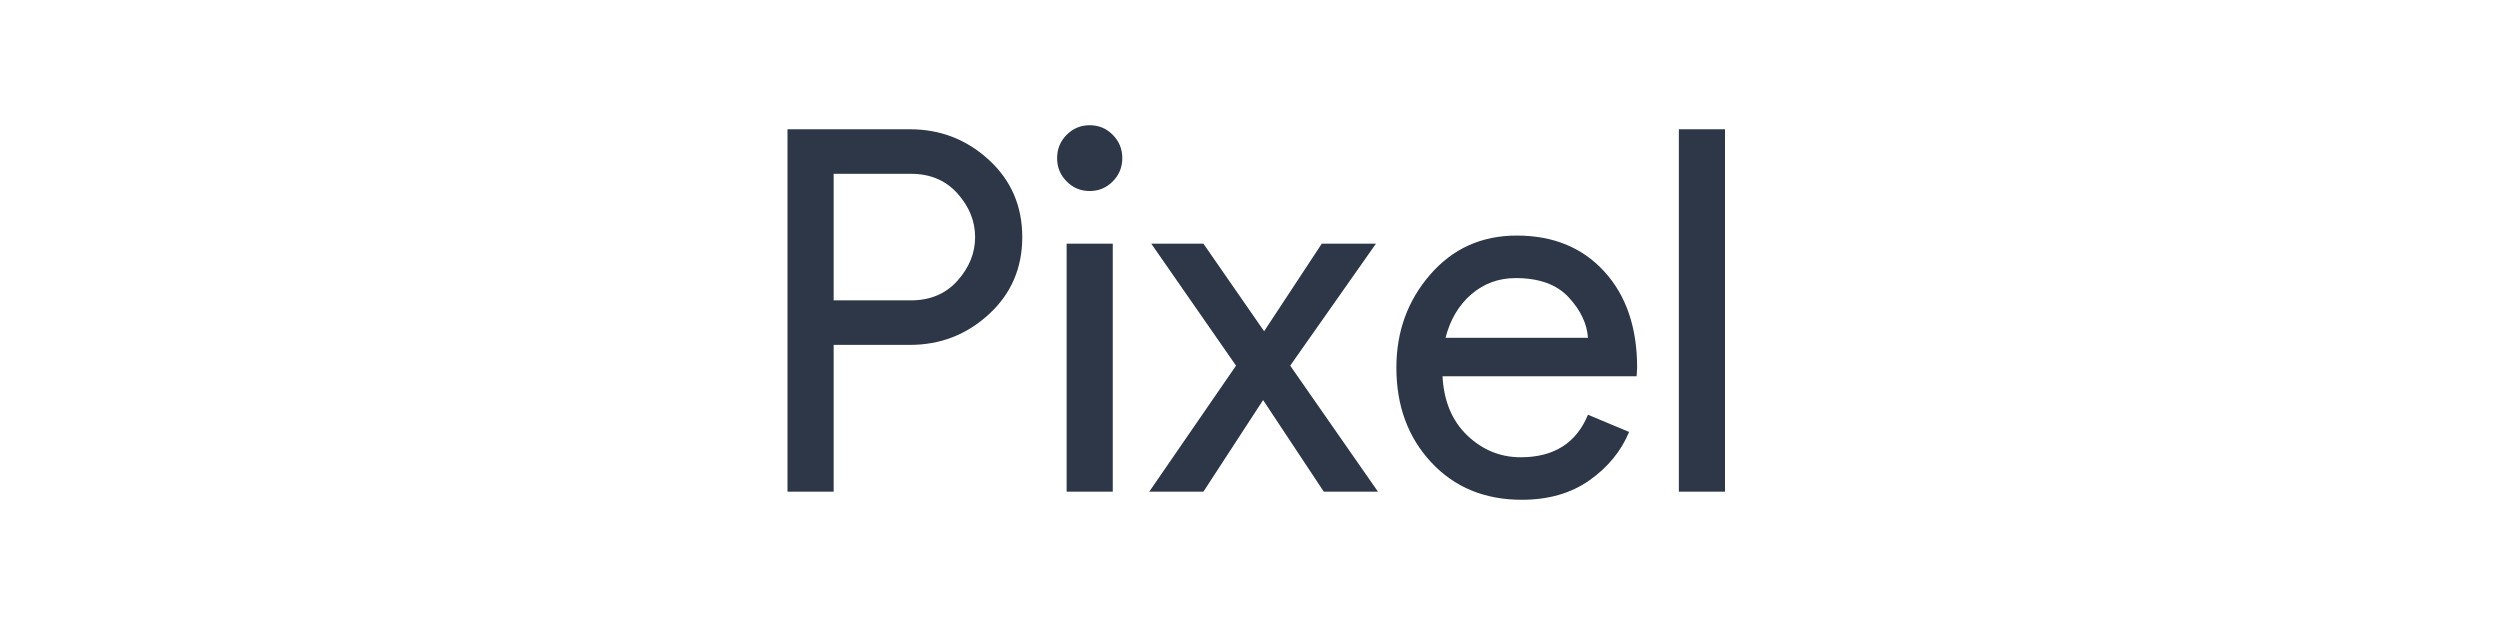<?xml version="1.0" encoding="UTF-8"?> <svg xmlns="http://www.w3.org/2000/svg" width="200" height="50" viewBox="0 0 200 50" fill="none"><rect width="200" height="50" fill="white"></rect><g clip-path="url(#clip0_2493_121)"><path d="M66.692 39.334H63V10.341H72.792C75.227 10.341 77.333 11.158 79.112 12.791C80.891 14.425 81.781 16.483 81.781 18.966C81.781 21.45 80.891 23.508 79.112 25.141C77.334 26.775 75.227 27.591 72.792 27.591H66.692L66.692 39.334ZM66.692 24.029H72.872C74.424 24.029 75.668 23.502 76.604 22.449C77.541 21.396 78.009 20.236 78.009 18.967C78.009 17.698 77.541 16.537 76.604 15.485C75.668 14.432 74.424 13.905 72.872 13.905H66.692L66.692 24.029ZM89.021 14.513C88.513 15.026 87.898 15.282 87.176 15.282C86.454 15.282 85.839 15.025 85.331 14.513C84.822 14 84.568 13.379 84.568 12.65C84.568 11.921 84.822 11.3 85.331 10.787C85.839 10.274 86.454 10.018 87.176 10.018C87.898 10.018 88.513 10.274 89.022 10.787C89.53 11.3 89.784 11.921 89.784 12.65C89.784 13.379 89.53 14 89.021 14.513V14.513ZM89.022 39.334H85.33V19.493H89.022V39.334ZM110.238 39.334H105.904L101.048 32.005L96.273 39.334H91.939L98.882 29.252L92.1 19.493H96.273L101.129 26.499L105.743 19.493H110.077L103.216 29.252L110.238 39.334ZM121.742 39.982C118.772 39.982 116.357 38.983 114.498 36.986C112.639 34.989 111.71 32.465 111.71 29.414C111.71 26.526 112.612 24.042 114.418 21.963C116.223 19.884 118.531 18.845 121.34 18.845C124.256 18.845 126.591 19.803 128.343 21.72C130.095 23.636 130.971 26.201 130.971 29.414L130.93 30.102H115.401C115.508 32.1 116.17 33.679 117.387 34.84C118.604 36.001 120.029 36.581 121.661 36.581C124.309 36.581 126.102 35.447 127.038 33.179L130.329 34.556C129.686 36.095 128.63 37.384 127.158 38.423C125.687 39.462 123.882 39.982 121.742 39.982V39.982ZM127.038 27.025C126.958 25.891 126.443 24.811 125.493 23.785C124.544 22.759 123.132 22.247 121.259 22.247C119.895 22.247 118.711 22.678 117.708 23.542C116.705 24.406 116.017 25.567 115.642 27.025H127.038ZM138 39.334H134.308V10.341H138V39.334Z" fill="#2D3748"></path></g><defs><clipPath id="clip0_2493_121"><rect width="75" height="30" fill="white" transform="translate(63 10)"></rect></clipPath></defs></svg> 